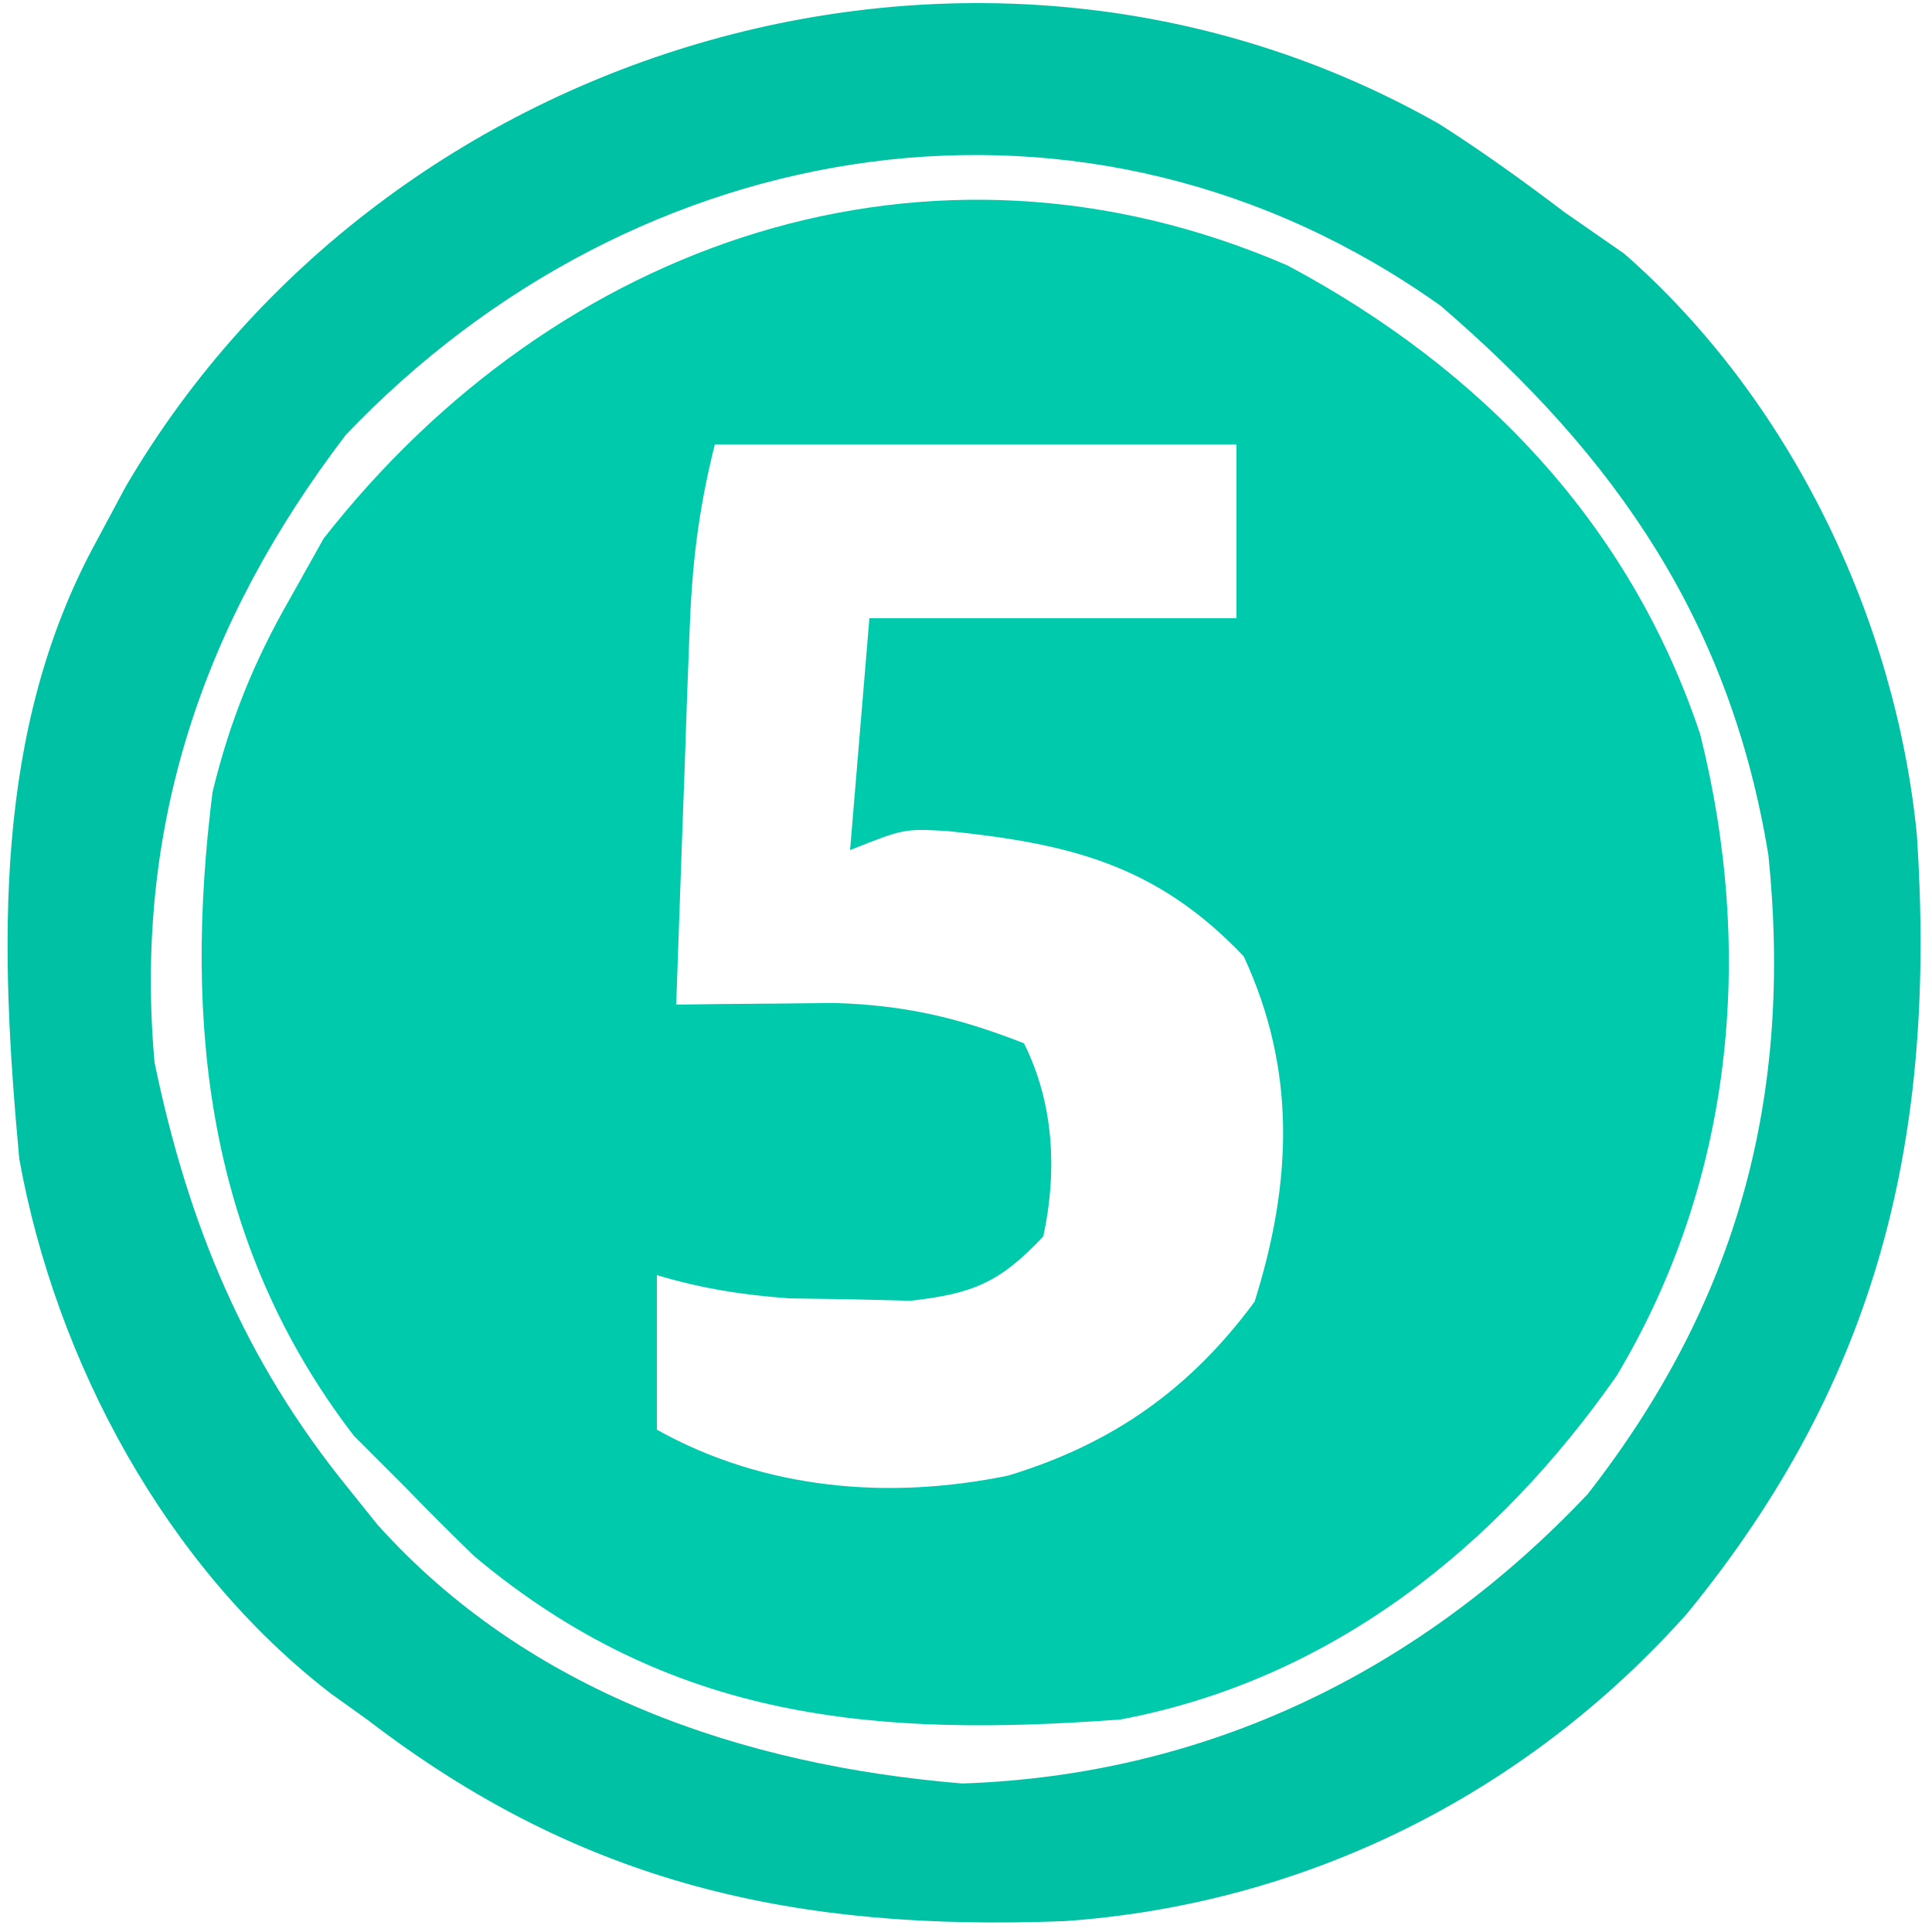 <?xml version="1.0" encoding="UTF-8"?>
<svg version="1.1" xmlns="http://www.w3.org/2000/svg" width="100" height="100">
<path d="M0 0 C10.041 5.362 17.718 13.366 21.355 24.258 C24.202 35.624 23.056 47.4 17.035 57.465 C10.79 66.389 2.229 73.205 -8.645 75.258 C-21.338 76.199 -31.905 75.333 -42.082 66.82 C-43.289 65.653 -44.479 64.467 -45.645 63.258 C-46.975 61.928 -46.975 61.928 -48.332 60.57 C-55.936 50.664 -57.149 39.302 -55.645 27.258 C-54.753 23.593 -53.517 20.522 -51.645 17.258 C-51.067 16.227 -50.49 15.195 -49.895 14.133 C-37.869 -1.233 -18.588 -8.043 0 0 Z M-29.645 9.258 C-30.518 12.751 -30.834 15.552 -30.961 19.117 C-31.003 20.232 -31.045 21.347 -31.088 22.496 C-31.127 23.655 -31.167 24.814 -31.207 26.008 C-31.25 27.182 -31.293 28.356 -31.338 29.566 C-31.444 32.463 -31.546 35.361 -31.645 38.258 C-30.898 38.248 -30.152 38.238 -29.383 38.227 C-27.908 38.215 -27.908 38.215 -26.402 38.203 C-25.429 38.193 -24.456 38.183 -23.454 38.172 C-19.799 38.284 -17.043 38.928 -13.645 40.258 C-12.09 43.367 -11.917 46.889 -12.645 50.258 C-14.896 52.638 -16.253 53.213 -19.52 53.586 C-20.551 53.56 -21.582 53.534 -22.645 53.508 C-23.676 53.492 -24.707 53.477 -25.77 53.461 C-28.21 53.289 -30.31 52.954 -32.645 52.258 C-32.645 54.898 -32.645 57.538 -32.645 60.258 C-27.104 63.358 -20.653 63.913 -14.457 62.633 C-9.058 60.993 -5.048 58.16 -1.707 53.633 C0.232 47.474 0.472 41.663 -2.27 35.758 C-6.785 31.005 -11.293 29.926 -17.594 29.273 C-19.847 29.146 -19.847 29.146 -22.645 30.258 C-22.315 26.298 -21.985 22.338 -21.645 18.258 C-15.375 18.258 -9.105 18.258 -2.645 18.258 C-2.645 15.288 -2.645 12.318 -2.645 9.258 C-11.555 9.258 -20.465 9.258 -29.645 9.258 Z " fill="#00CAAC" transform="translate(66.645,13.742)"/>
<path d="M0 0 C2.248 1.436 4.369 2.962 6.492 4.574 C7.503 5.275 8.513 5.977 9.555 6.699 C18.136 14.205 23.61 25.567 24.711 36.809 C25.724 52.303 22.802 64.886 12.818 77.087 C4.462 86.459 -6.955 92.147 -19.422 93.012 C-33.284 93.541 -44.348 91.144 -55.508 82.574 C-56.123 82.135 -56.738 81.695 -57.371 81.242 C-65.918 74.666 -71.601 64.078 -73.508 53.574 C-74.519 42.677 -74.889 31.398 -69.508 21.574 C-69.01 20.645 -68.513 19.715 -68 18.758 C-54.462 -4.382 -23.634 -13.437 0 0 Z M-56.617 16.094 C-64.027 25.815 -67.596 36.405 -66.508 48.574 C-64.775 56.914 -61.88 63.954 -56.508 70.574 C-56.006 71.199 -55.505 71.825 -54.988 72.469 C-47.202 81.165 -36.038 84.957 -24.695 85.887 C-12.016 85.458 -0.975 80.061 7.672 70.906 C15.475 60.91 18.289 50.278 17.027 37.852 C15.062 25.813 9.188 17.249 0.059 9.402 C-18.159 -3.575 -41.582 0.294 -56.617 16.094 Z " fill="#00C1A4" transform="translate(74.508,6.426)"/>
</svg>
